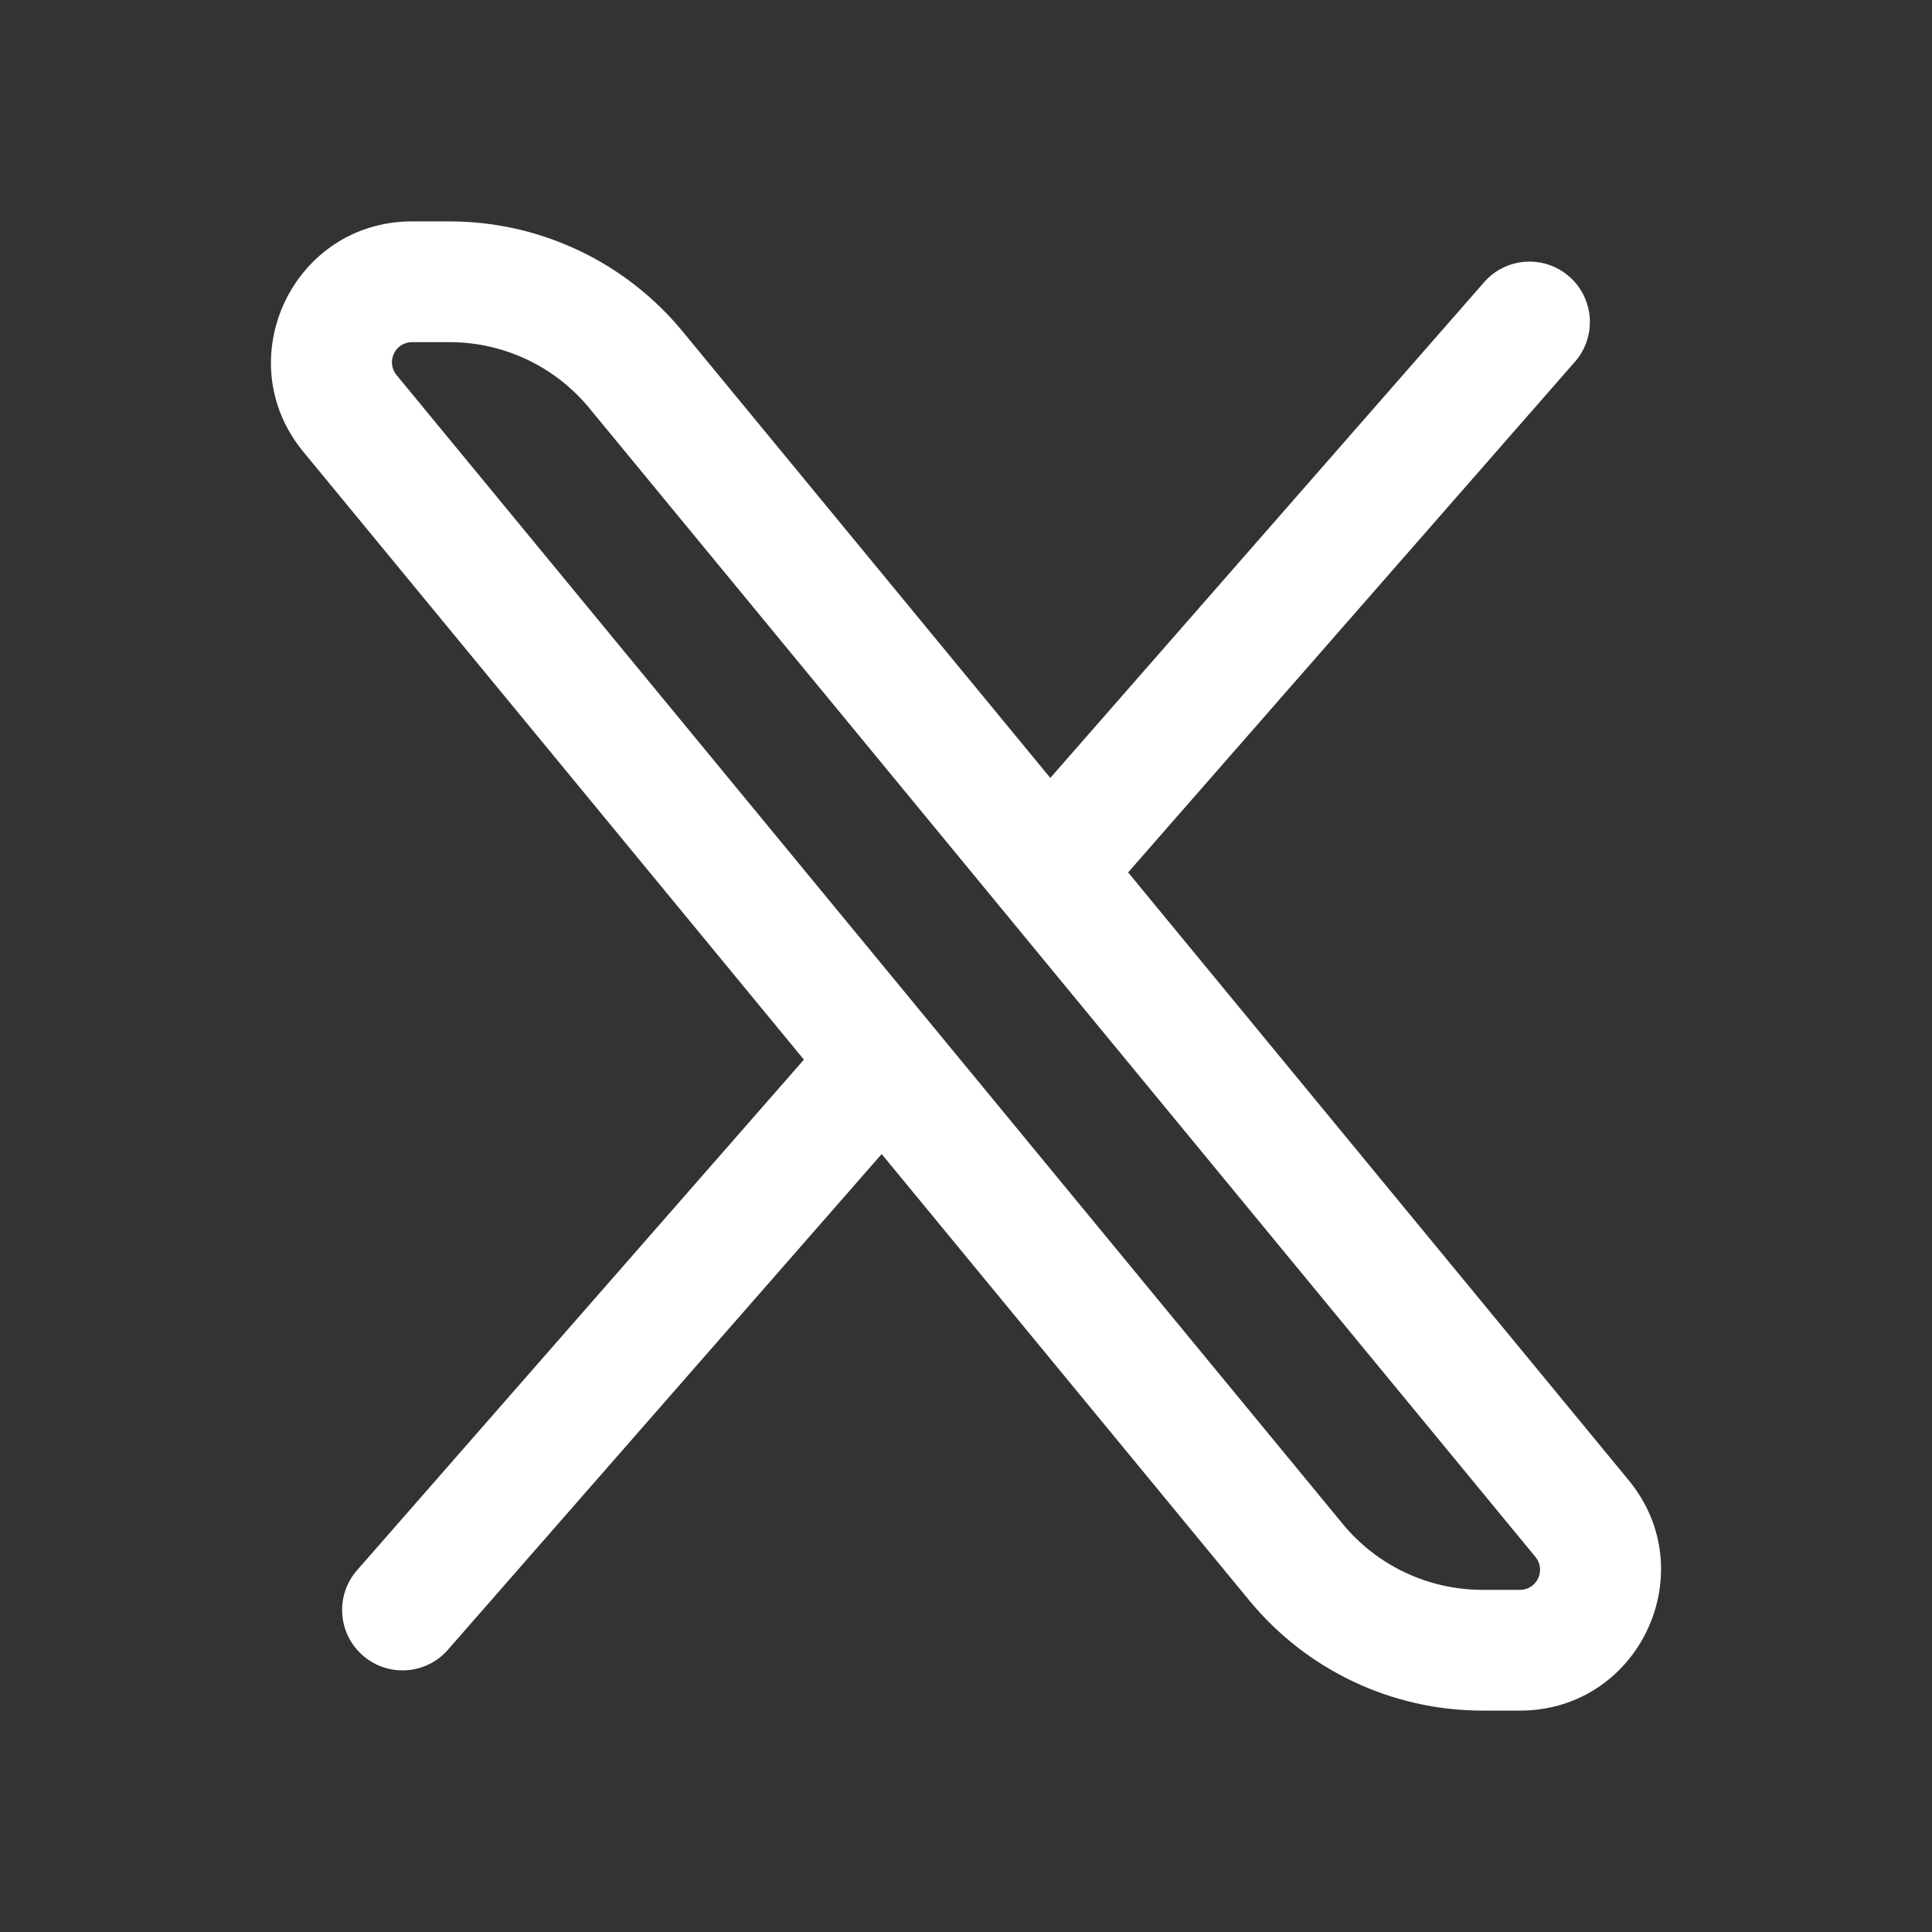 <svg width="32" height="32" viewBox="0 0 32 32" fill="none" xmlns="http://www.w3.org/2000/svg">
<rect x="0" y="0" width="32" height="32" fill="#333333" stroke="none"/>
<path d="M26.086 5.992C26.45 5.576 26.407 4.944 25.992 4.581C25.576 4.217 24.944 4.259 24.581 4.675L25.333 5.333L26.086 5.992ZM5.914 26.008C5.55 26.424 5.593 27.055 6.008 27.419C6.424 27.783 7.056 27.741 7.419 27.325L6.667 26.667L5.914 26.008ZM26.204 25.152L26.976 24.517L26.204 25.152ZM25.333 5.333L24.581 4.675L16.683 13.7L17.436 14.359L18.189 15.017L26.086 5.992L25.333 5.333ZM14.564 17.641L13.812 16.983L5.914 26.008L6.667 26.667L7.419 27.325L15.317 18.299L14.564 17.641ZM6.825 4.667V5.667H7.446V4.667V3.667H6.825V4.667ZM10.533 6.124L9.761 6.76L25.432 25.788L26.204 25.152L26.976 24.517L11.305 5.488L10.533 6.124ZM25.175 27.333V26.333H24.554V27.333V28.333H25.175V27.333ZM21.467 25.876L22.239 25.24L6.568 6.212L5.796 6.848L5.024 7.483L20.695 26.512L21.467 25.876ZM24.554 27.333V26.333C23.658 26.333 22.808 25.932 22.239 25.24L21.467 25.876L20.695 26.512C21.645 27.665 23.06 28.333 24.554 28.333V27.333ZM26.204 25.152L25.432 25.788C25.611 26.006 25.456 26.333 25.175 26.333V27.333V28.333C27.147 28.333 28.229 26.039 26.976 24.517L26.204 25.152ZM7.446 4.667V5.667C8.342 5.667 9.192 6.068 9.761 6.76L10.533 6.124L11.305 5.488C10.355 4.335 8.94 3.667 7.446 3.667V4.667ZM6.825 4.667V3.667C4.853 3.667 3.771 5.961 5.024 7.483L5.796 6.848L6.568 6.212C6.389 5.994 6.544 5.667 6.825 5.667V4.667Z" fill="white"/>
</svg>
